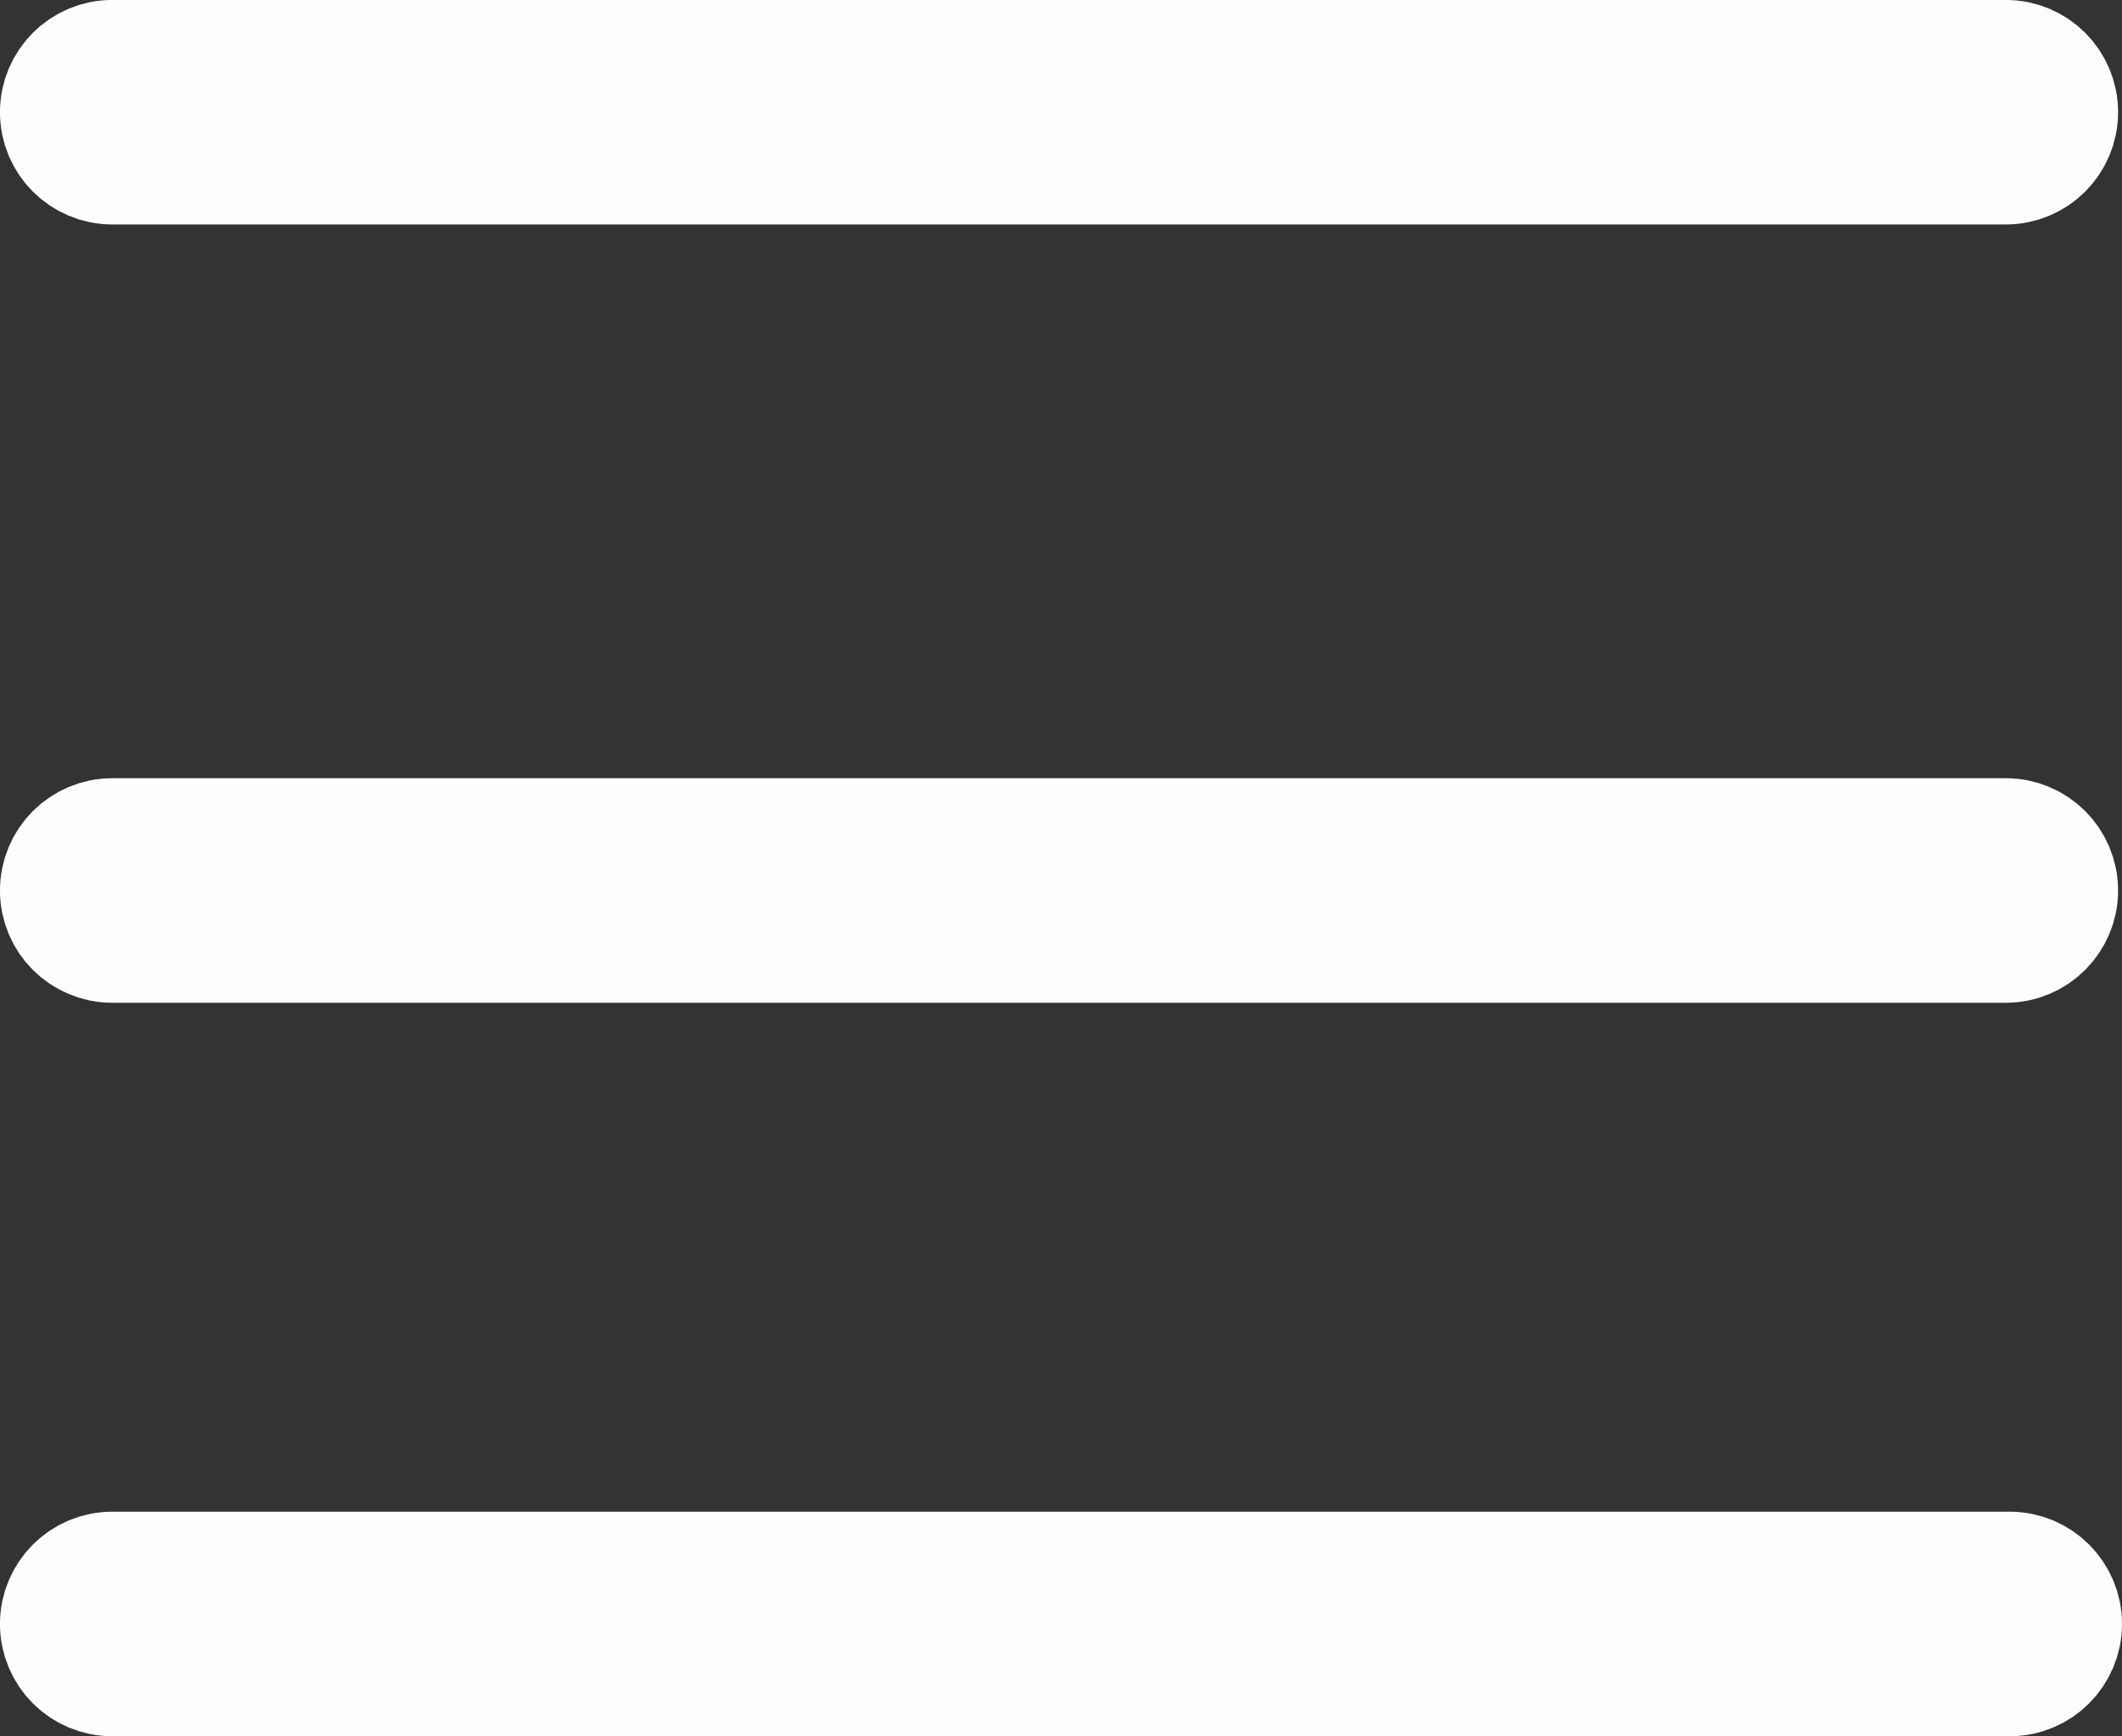 <?xml version="1.0" encoding="UTF-8"?>
<!DOCTYPE svg PUBLIC "-//W3C//DTD SVG 1.1//EN" "http://www.w3.org/Graphics/SVG/1.1/DTD/svg11.dtd">
<!-- Creator: CorelDRAW 2018 (64-Bit) -->
<svg xmlns="http://www.w3.org/2000/svg" xml:space="preserve" width="100%" height="100%" version="1.1" style="shape-rendering:geometricPrecision; text-rendering:geometricPrecision; image-rendering:optimizeQuality; fill-rule:evenodd; clip-rule:evenodd"
viewBox="0 0 478.71 391.64"
 xmlns:xlink="http://www.w3.org/1999/xlink"
 enable-background="new 0 0 50 32">
 <rect x="0" y="0" width="478.71" height="391.64" fill="#333333" stroke="none"/>
 <defs>
  <style type="text/css">
   <![CDATA[
    .str0 {stroke:#FEFEFE;stroke-width:27.78;stroke-miterlimit:2.613}
    .fil0 {fill:#FEFEFE}
   ]]>
  </style>
 </defs>
 <g id="Layer_x0020_1">
  <g id="_2452262234208">
   <path class="fil0 str0" d="M463.94 25.31c0,6.31 -5.11,11.43 -11.43,11.43l-427.2 0c-6.31,0 -11.43,-5.11 -11.43,-11.43l0 0c0,-6.31 5.11,-11.43 11.43,-11.43l427.2 -0c6.31,0 11.43,5.11 11.43,11.43l0 0z"/>
   <path class="fil0 str0" d="M463.94 200.87c0,6.3 -5.11,11.43 -11.43,11.43l-427.2 0c-6.31,0 -11.43,-5.11 -11.43,-11.43l0 0c0,-6.31 5.11,-11.44 11.43,-11.44l427.2 0c6.31,0 11.43,5.11 11.43,11.44l0 0z"/>
   <path class="fil0 str0" d="M464.82 366.31c0,6.31 -5.11,11.44 -11.43,11.44l-428.08 0c-6.31,0 -11.43,-5.11 -11.43,-11.44l0 0c0,-6.3 5.11,-11.43 11.43,-11.43l428.08 0c6.31,0 11.43,5.11 11.43,11.43l0 0z"/>
  </g>
 </g>
</svg>
